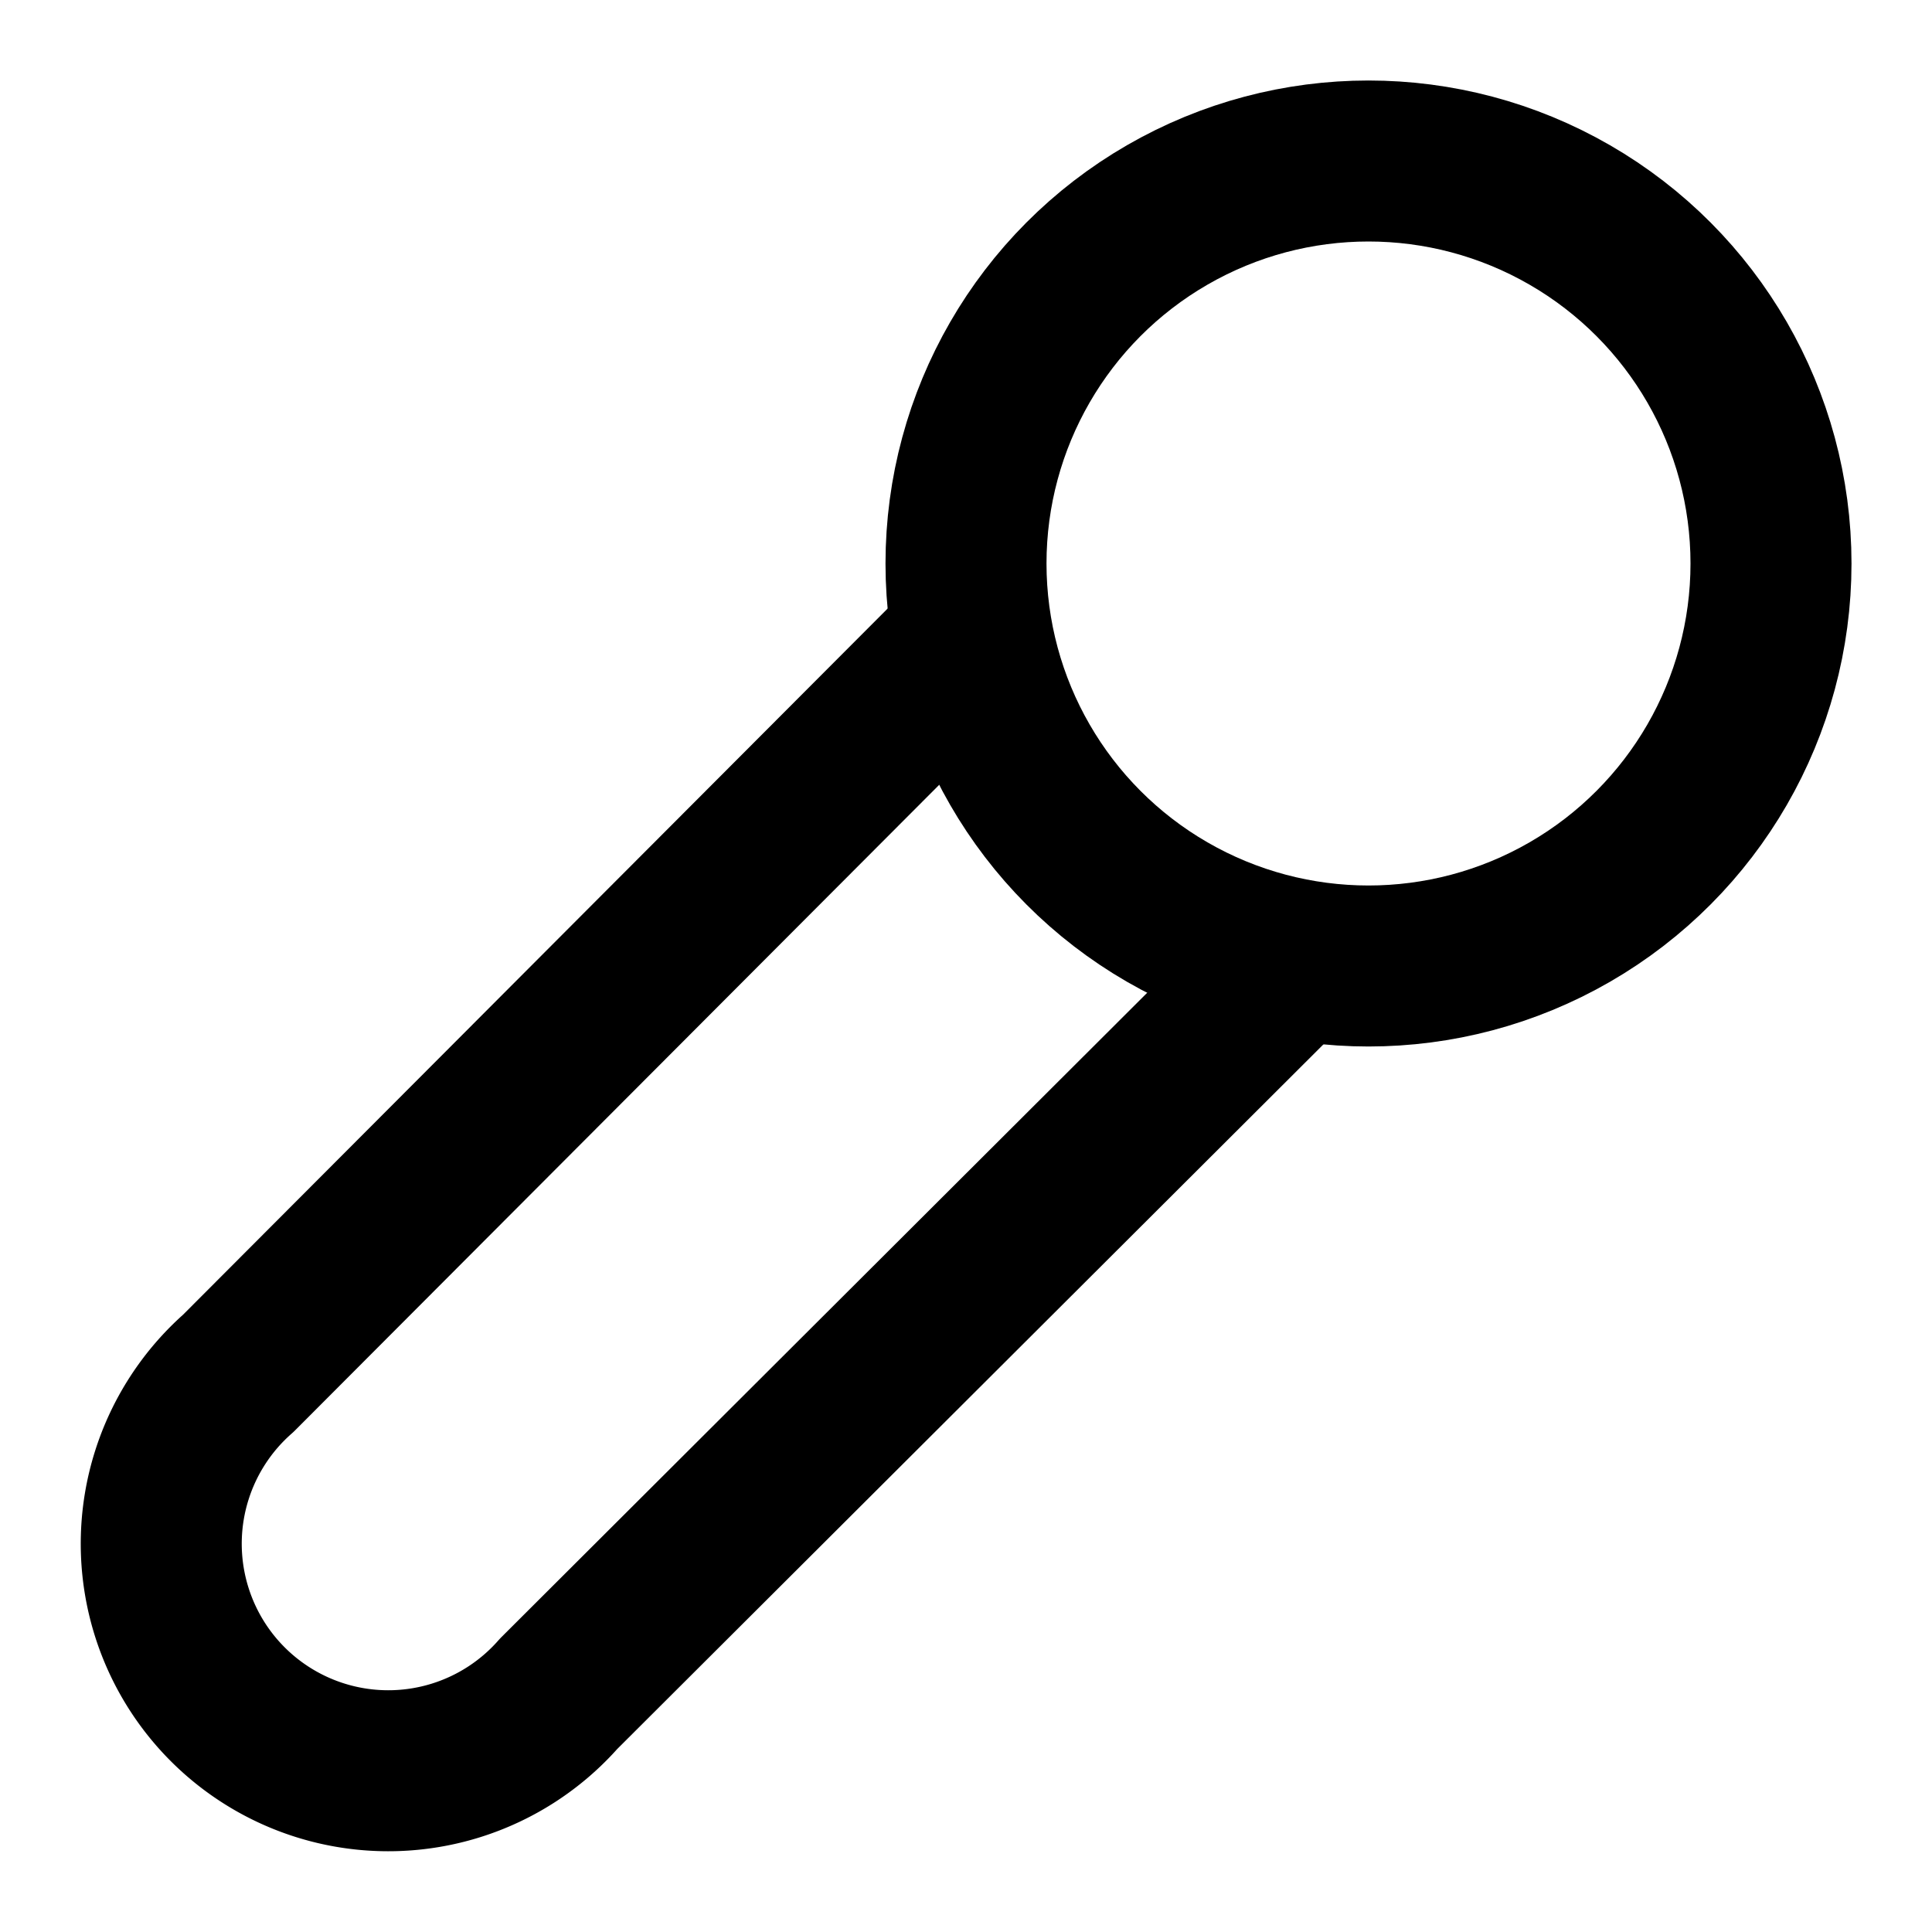 <svg
  xmlns="http://www.w3.org/2000/svg"
  width="24"
  height="24"
  viewBox="0 0 24 24"
  fill="none"
  stroke="currentColor"
  stroke-width="2"
  stroke-linecap="round"
  stroke-linejoin="round"
>
  <path d="m12 8-9.04 9.06a2.82 2.82 0 1 0 3.98 3.98L16 12" />
  <circle cx="17" cy="7" r="5" />
</svg>
